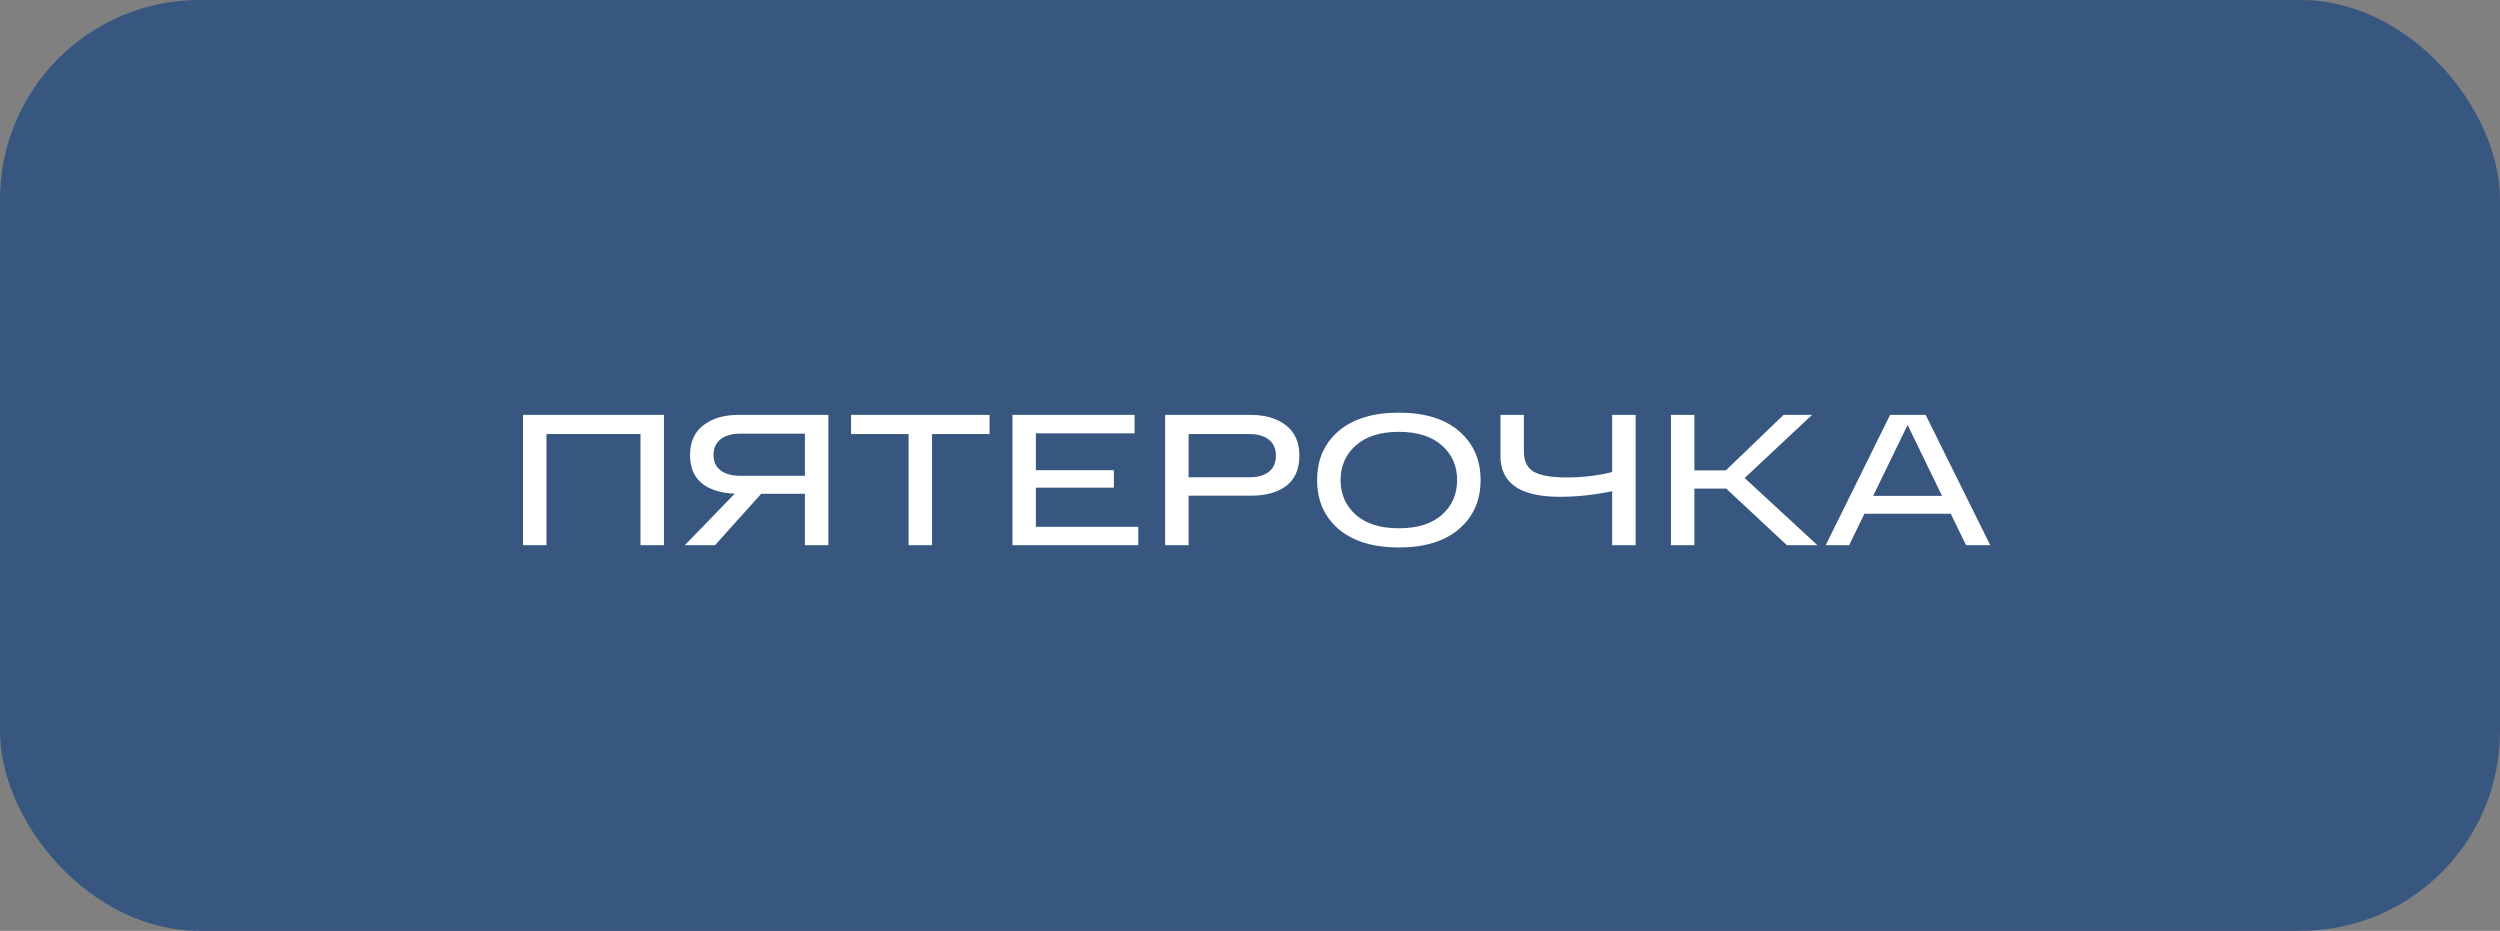 <?xml version="1.0" encoding="UTF-8"?> <svg xmlns="http://www.w3.org/2000/svg" width="188" height="70" viewBox="0 0 188 70" fill="none"><rect x="0" y="0" width="188" height="70" fill="#808080" stroke="none"/><rect width="188" height="70" rx="15" fill="#375780"></rect><path d="M49.928 31.2V41H48.164V32.642H41.094V41H39.33V31.2H49.928ZM62.294 31.2V41H60.53V37.136H57.24L53.768 41H51.5L55.252 37.122C54.206 37.085 53.385 36.828 52.788 36.352C52.19 35.867 51.892 35.153 51.892 34.21C51.892 33.239 52.223 32.497 52.886 31.984C53.558 31.461 54.44 31.2 55.532 31.2H62.294ZM55.63 35.778H60.53V32.614H55.63C55.023 32.614 54.542 32.754 54.188 33.034C53.833 33.314 53.656 33.706 53.656 34.21C53.656 34.714 53.833 35.101 54.188 35.372C54.542 35.643 55.023 35.778 55.63 35.778ZM63.999 32.642V31.2H74.415V32.642H70.089V41H68.325V32.642H63.999ZM76.135 41V31.2H85.319V32.586H77.899V35.358H83.765V36.674H77.899V39.614H85.599V41H76.135ZM94.059 31.2C95.151 31.2 96.033 31.461 96.705 31.984C97.377 32.507 97.713 33.267 97.713 34.266C97.713 35.274 97.386 36.03 96.733 36.534C96.08 37.029 95.188 37.276 94.059 37.276H89.383V41H87.619V31.2H89.383H94.059ZM93.975 35.89C94.582 35.89 95.062 35.755 95.417 35.484C95.772 35.204 95.949 34.798 95.949 34.266C95.949 33.743 95.772 33.342 95.417 33.062C95.062 32.782 94.582 32.642 93.975 32.642H89.383V35.89H93.975ZM100.658 39.782C99.584 38.858 99.048 37.631 99.048 36.1C99.048 34.569 99.584 33.342 100.658 32.418C101.74 31.494 103.252 31.032 105.194 31.032C107.135 31.032 108.642 31.494 109.716 32.418C110.798 33.342 111.34 34.569 111.34 36.1C111.34 37.631 110.798 38.858 109.716 39.782C108.642 40.706 107.135 41.168 105.194 41.168C103.252 41.168 101.74 40.706 100.658 39.782ZM101.96 33.496C101.194 34.168 100.812 35.036 100.812 36.1C100.812 37.164 101.194 38.037 101.96 38.718C102.725 39.39 103.803 39.726 105.194 39.726C106.584 39.726 107.662 39.39 108.428 38.718C109.193 38.037 109.576 37.164 109.576 36.1C109.576 35.036 109.193 34.168 108.428 33.496C107.662 32.815 106.584 32.474 105.194 32.474C103.803 32.474 102.725 32.815 101.96 33.496ZM121.235 31.2H122.999V41H121.235V36.94C119.881 37.22 118.565 37.36 117.287 37.36C114.319 37.36 112.835 36.338 112.835 34.294V31.2H114.599V33.986C114.599 34.695 114.851 35.195 115.355 35.484C115.868 35.764 116.685 35.904 117.805 35.904C119.009 35.904 120.152 35.769 121.235 35.498V31.2ZM136.672 41H134.376L129.812 36.744H127.418V41H125.654V31.2H127.418V35.372H129.784L134.124 31.2H136.266L131.198 35.946L136.672 41ZM147.848 41L146.7 38.634H140.204L139.056 41H137.292L142.136 31.2H144.81L149.668 41H147.848ZM140.862 37.29H146.042L143.452 31.956L140.862 37.29Z" fill="white"></path></svg> 